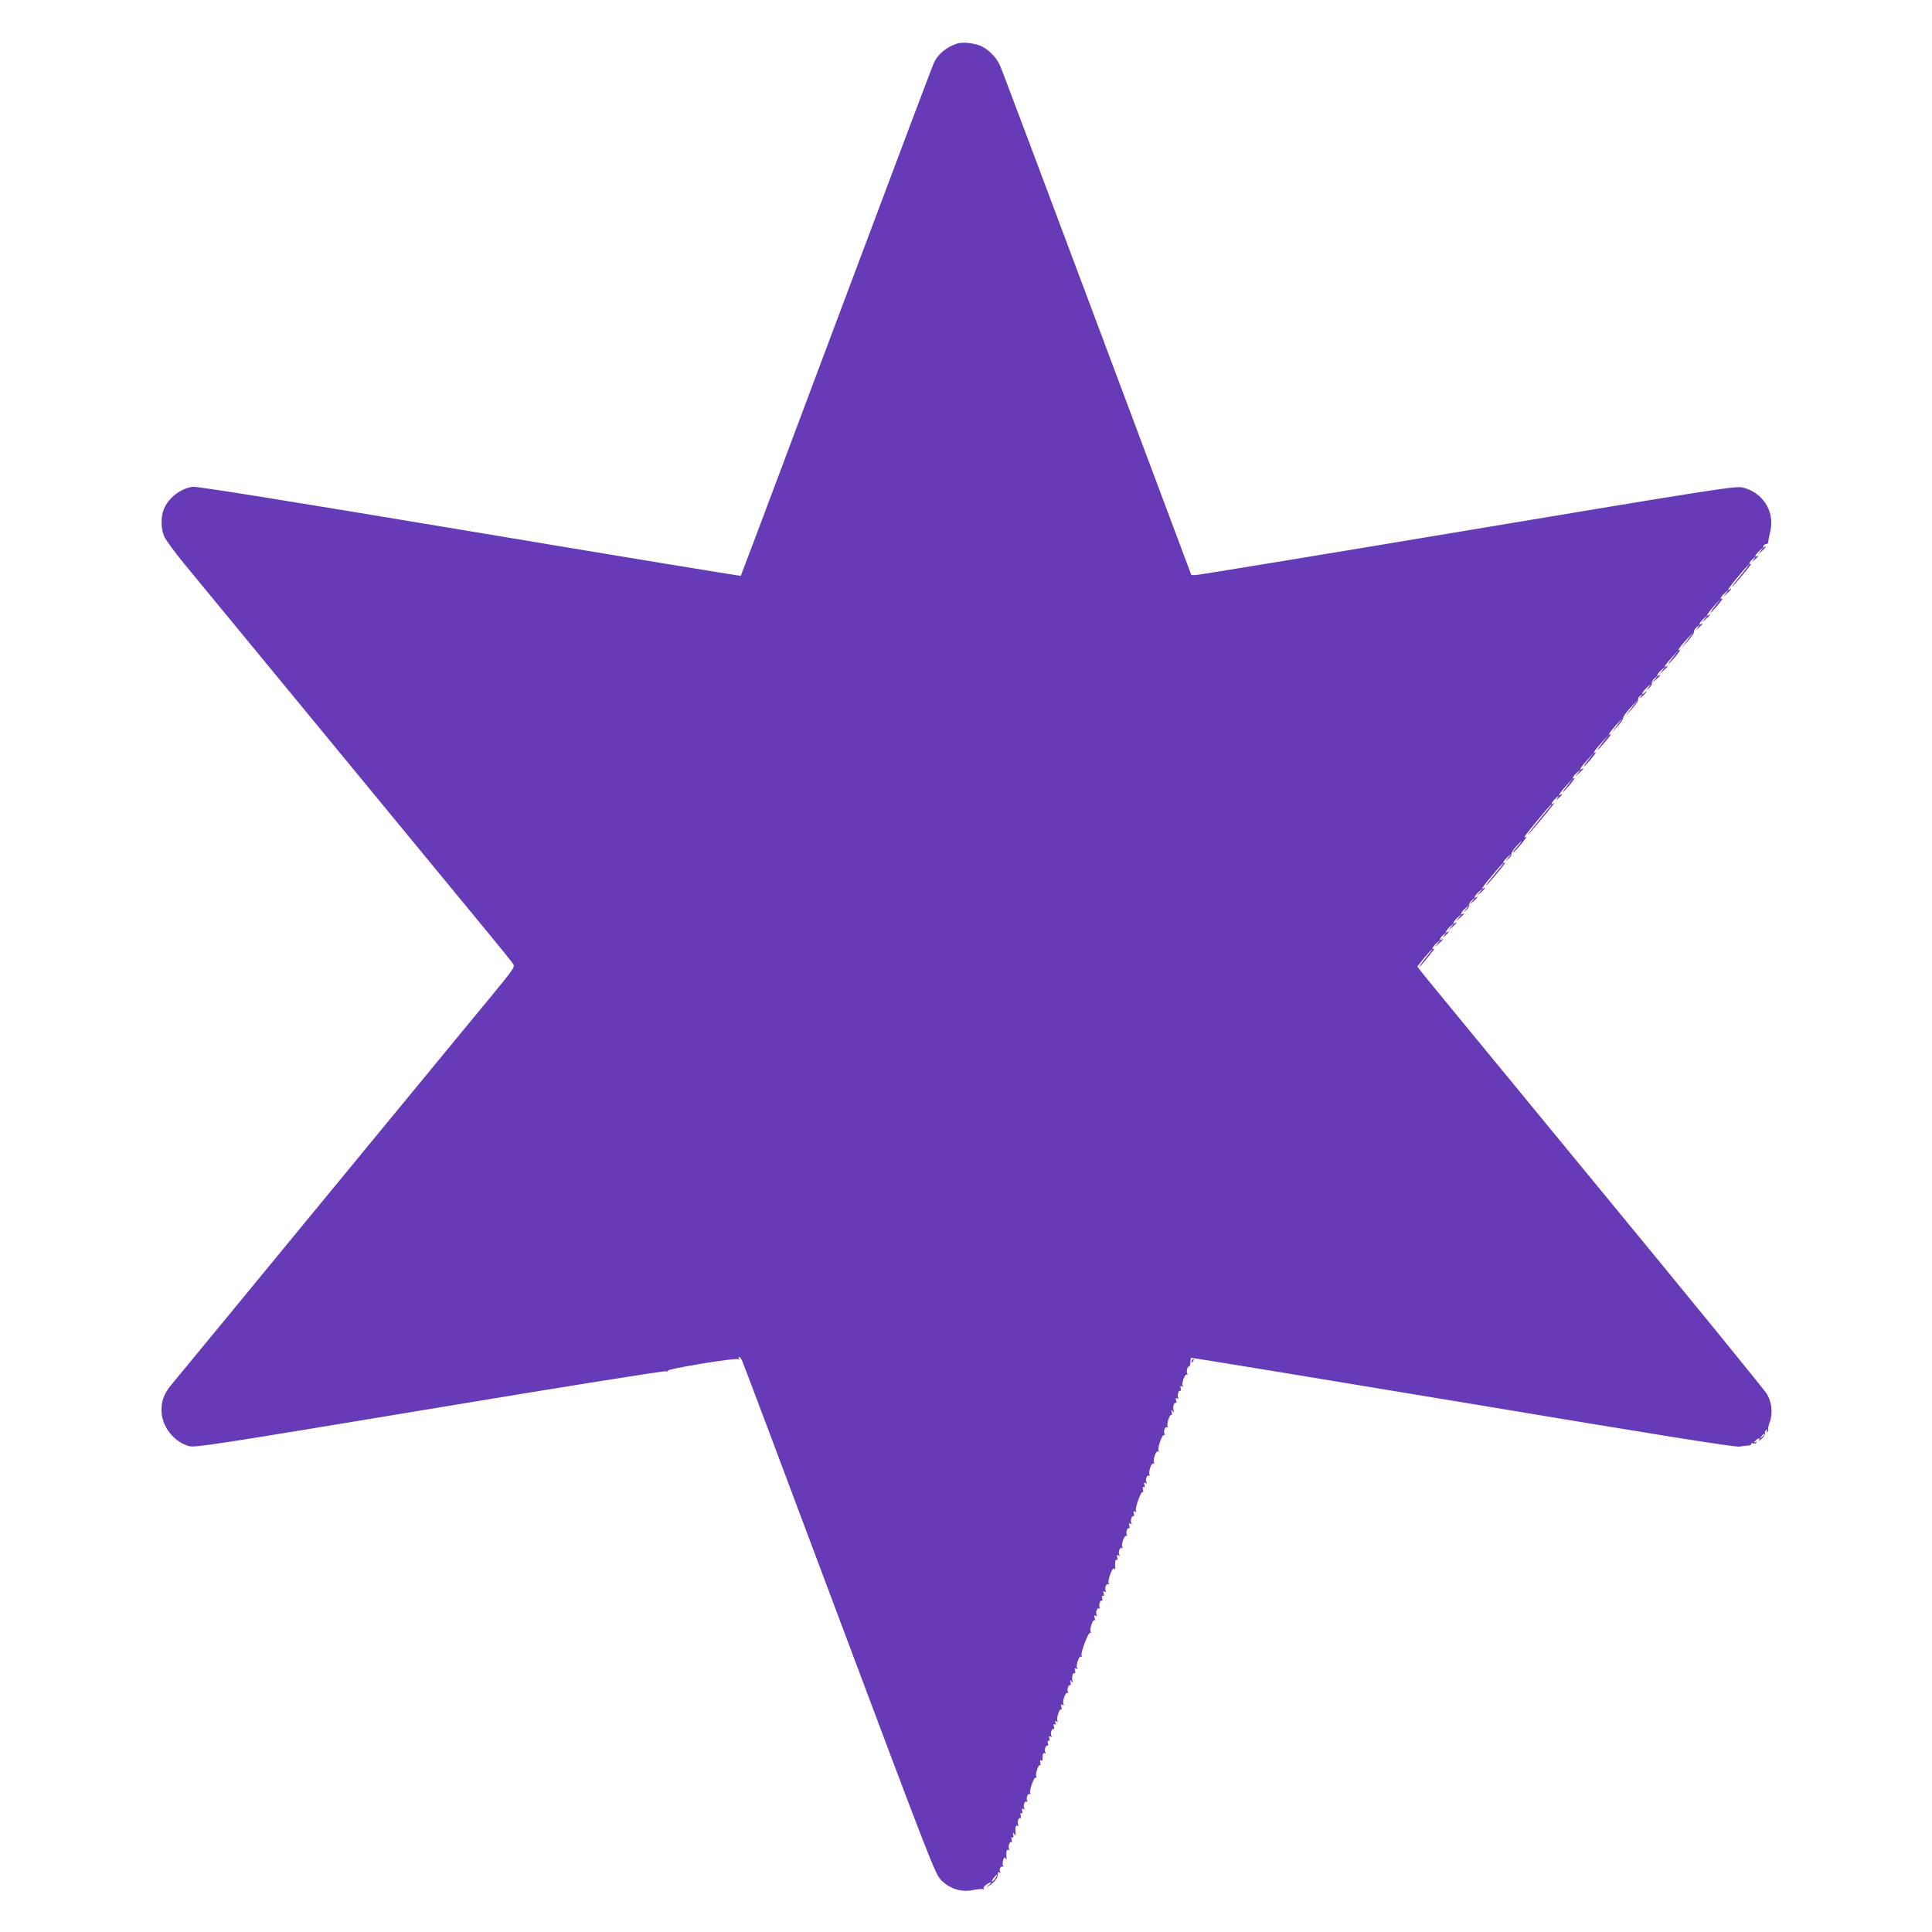 <?xml version="1.0" standalone="no"?>
<!DOCTYPE svg PUBLIC "-//W3C//DTD SVG 20010904//EN"
 "http://www.w3.org/TR/2001/REC-SVG-20010904/DTD/svg10.dtd">
<svg version="1.0" xmlns="http://www.w3.org/2000/svg"
 width="1280pt" height="1280pt" viewBox="0 0 1280 1280"
 preserveAspectRatio="xMidYMid meet">
<g transform="translate(0,1280) scale(0.1,-0.1)"
fill="#673ab7" stroke="none">
<path d="M6340 12511 c-67 -22 -122 -66 -150 -121 -8 -14 -298 -785 -646
-1713 -348 -929 -634 -1690 -636 -1692 -2 -2 -811 131 -1798 296 -1203 201
-1808 298 -1833 294 -80 -11 -161 -74 -191 -147 -22 -51 -20 -134 3 -185 11
-23 71 -104 133 -180 63 -76 514 -624 1003 -1218 489 -594 950 -1154 1025
-1245 75 -91 143 -175 150 -187 13 -19 2 -34 -146 -214 -88 -107 -592 -718
-1119 -1359 -527 -641 -976 -1186 -997 -1211 -50 -61 -68 -106 -68 -172 0
-105 80 -210 183 -238 38 -11 179 11 1589 245 870 145 1558 255 1570 251 15
-4 18 -3 10 2 -16 12 451 89 469 78 8 -5 10 -4 5 3 -4 7 -4 12 1 12 4 0 14
-12 21 -28 7 -15 297 -785 644 -1712 613 -1633 634 -1686 674 -1727 58 -58
134 -81 211 -65 31 6 60 9 66 5 6 -3 7 -1 4 4 -4 6 4 18 18 27 34 22 42 20 14
-5 -23 -20 -23 -20 9 1 35 23 58 57 53 79 -1 8 2 10 10 5 7 -4 10 -3 6 4 -10
15 3 43 16 35 6 -3 7 -1 3 5 -4 6 -4 23 0 37 5 20 9 23 15 13 7 -9 9 -8 7 7
-3 39 2 56 14 49 7 -4 8 -3 4 5 -9 14 2 53 14 46 4 -3 6 5 2 17 -3 13 -1 19 5
15 7 -5 9 1 6 15 -4 19 -3 20 6 8 9 -13 11 -12 9 5 -3 39 2 56 14 49 7 -4 8
-3 4 5 -9 14 2 53 14 46 4 -3 6 5 2 17 -3 13 -1 19 5 15 7 -5 9 1 5 15 -4 16
-2 19 8 13 9 -5 11 -4 6 4 -10 16 3 53 16 45 7 -4 8 -2 4 5 -10 16 3 53 16 45
7 -4 8 -2 4 5 -10 16 25 112 37 104 6 -3 7 -1 3 6 -9 14 13 83 24 76 4 -3 6 5
2 17 -3 13 -1 19 5 15 6 -4 11 -1 10 6 -1 34 4 48 15 41 7 -4 8 -3 4 5 -9 14
2 53 14 46 4 -3 6 5 2 17 -3 13 -1 19 5 15 7 -5 9 1 5 15 -4 16 -2 19 8 13 9
-5 11 -4 6 4 -9 14 2 53 14 46 4 -3 6 5 2 17 -3 14 -1 19 6 14 8 -5 10 -1 5
10 -5 13 -3 15 7 9 9 -5 11 -4 6 4 -9 14 13 83 24 76 4 -3 6 5 2 17 -4 16 -2
19 8 13 9 -5 11 -4 6 4 -10 16 13 83 26 75 7 -4 8 -2 4 5 -9 14 2 53 14 46 4
-3 6 5 3 17 -4 19 -3 20 7 8 9 -12 10 -11 5 6 -6 24 3 56 15 49 5 -3 6 5 2 17
-4 16 -2 19 8 13 9 -5 11 -4 6 4 -10 16 13 83 26 75 7 -5 8 -2 4 5 -10 16 45
162 58 154 5 -3 6 -1 2 6 -9 14 13 83 24 76 4 -3 6 5 2 17 -4 16 -2 19 8 13 9
-5 11 -4 6 4 -10 16 3 53 16 45 7 -4 8 -2 4 5 -9 14 2 53 14 46 4 -3 6 5 2 17
-3 13 -1 19 5 15 7 -5 9 1 5 15 -4 16 -2 19 8 13 9 -5 11 -4 6 4 -10 16 3 53
16 45 7 -4 8 -2 4 5 -11 17 25 115 36 98 5 -8 8 -5 6 8 -2 36 2 56 11 51 5 -4
7 4 3 16 -4 16 -2 19 8 13 9 -5 11 -4 6 4 -10 16 3 53 16 45 7 -4 8 -2 4 5
-10 16 13 83 26 75 7 -4 8 -2 4 5 -9 14 2 53 14 46 4 -3 6 5 2 17 -4 16 -2 19
8 13 9 -5 11 -4 6 4 -9 14 2 53 14 46 4 -3 6 5 2 17 -4 16 -2 19 8 13 9 -6 11
-4 6 4 -9 15 33 133 44 126 5 -3 6 5 2 17 -3 13 -1 19 5 15 7 -5 9 1 5 15 -4
16 -2 19 8 13 9 -5 11 -4 6 4 -10 16 3 53 16 45 7 -4 8 -2 4 5 -10 16 13 83
26 75 7 -4 8 -2 4 5 -10 16 13 83 26 75 7 -4 8 -2 4 5 -10 16 25 112 37 104 6
-3 7 -1 3 6 -10 16 3 53 16 45 7 -4 8 -2 4 5 -9 14 13 83 24 76 4 -3 6 5 3 17
-4 19 -3 20 7 8 9 -12 10 -11 5 6 -6 24 3 56 15 49 5 -3 6 5 2 17 -4 16 -2 19
8 13 9 -5 11 -4 6 4 -9 14 2 53 14 46 4 -3 6 5 2 17 -4 16 -2 19 8 13 9 -5 11
-4 6 4 -10 15 15 82 27 74 6 -3 7 -1 3 6 -8 13 2 53 12 47 4 -2 7 9 8 25 1 16
3 31 5 33 2 2 812 -131 1799 -295 1298 -217 1806 -298 1835 -293 22 3 50 7 62
7 11 1 19 6 15 11 -3 5 2 7 11 3 9 -3 19 -1 23 5 5 7 2 8 -7 3 -12 -8 -12 -6
0 8 16 20 36 23 25 5 -4 -7 4 -2 19 11 14 13 23 29 21 36 -3 7 0 16 7 21 8 5
10 3 4 -6 -5 -9 -4 -11 4 -6 6 4 9 11 6 16 -3 4 2 27 11 51 20 56 13 127 -19
182 -12 23 -527 654 -1143 1402 -615 748 -1132 1376 -1147 1396 l-27 36 46 57
c26 31 49 56 51 56 3 0 -10 -18 -29 -41 -36 -44 -68 -90 -52 -74 27 27 107
128 97 121 -24 -14 -13 10 14 35 l28 24 -20 -25 -20 -25 28 24 c27 24 36 38
17 26 -19 -12 -10 12 12 31 22 19 23 19 8 -1 -15 -20 -14 -20 8 -1 23 20 30
32 12 21 -21 -13 -9 13 17 36 l28 24 -20 -25 -20 -25 28 24 c27 24 36 38 17
26 -21 -13 -9 13 17 36 l28 24 -20 -25 -20 -25 28 24 c27 24 36 38 17 26 -21
-13 -9 13 17 36 l28 24 -20 -25 -20 -25 22 18 c12 11 20 24 17 31 -3 7 6 21
18 32 l23 19 -20 -25 -20 -25 28 24 c27 24 36 38 17 26 -21 -13 -9 13 17 36
l28 24 -20 -25 -20 -25 28 24 c27 24 36 38 17 26 -23 -14 -6 12 57 86 36 44
68 79 71 79 3 0 -2 -8 -10 -17 -79 -95 -111 -136 -102 -130 6 3 39 41 75 84
35 42 58 74 51 69 -23 -14 -12 10 15 35 l28 24 -20 -25 -20 -25 22 18 c12 11
20 24 17 30 -2 7 15 33 39 58 43 46 34 28 -13 -25 -14 -16 -20 -26 -13 -23 6
4 31 30 55 59 23 29 37 49 30 44 -6 -4 -12 -5 -12 -1 0 8 171 215 178 215 3 0
-2 -8 -10 -17 -78 -94 -149 -183 -145 -183 3 0 47 51 98 113 51 61 85 106 76
98 -28 -22 -19 4 10 30 20 18 24 19 13 4 -15 -20 -14 -20 8 -1 23 20 30 32 12
21 -23 -14 -6 13 37 60 l46 50 -37 -48 c-50 -63 -39 -60 16 5 23 29 37 49 31
44 -24 -14 -13 10 14 35 l28 24 -20 -25 -20 -25 28 24 c27 24 36 38 17 26 -23
-14 -6 13 36 60 l46 50 -37 -47 c-49 -64 -38 -61 17 4 23 29 37 49 31 44 -27
-16 -10 11 38 64 l51 55 -42 -52 c-56 -71 -45 -68 16 4 27 31 43 54 37 50 -26
-16 -11 10 33 58 l46 50 -37 -50 -37 -50 40 44 c22 24 38 49 36 55 -2 6 19 36
47 66 l51 55 -42 -55 -42 -55 45 49 c25 28 43 55 40 61 -2 7 4 18 14 26 17 13
17 13 3 -6 -11 -15 -7 -14 13 4 28 25 38 43 12 21 -30 -25 -14 7 17 36 27 24
29 25 13 4 l-20 -25 22 18 c12 11 20 24 17 31 -3 7 6 21 18 32 l23 19 -20 -25
-20 -25 28 24 c27 24 36 38 17 26 -21 -13 -9 13 17 36 l28 24 -20 -25 -20 -25
28 24 c27 24 36 38 17 26 -23 -14 -6 13 37 60 l46 50 -37 -47 c-50 -64 -39
-61 16 4 23 29 37 49 31 44 -27 -16 -10 11 38 64 l51 55 -42 -55 -42 -55 45
49 c25 28 43 55 41 61 -3 6 6 20 18 31 23 19 23 19 8 -1 -15 -20 -14 -20 8 -1
23 20 30 32 12 21 -21 -13 -9 13 17 36 l28 24 -20 -25 -20 -25 28 24 c27 24
36 38 17 26 -23 -14 -6 13 36 60 l46 50 -37 -47 c-49 -64 -38 -61 17 4 23 29
37 49 31 44 -24 -14 -13 10 14 35 l28 24 -20 -25 -20 -25 28 24 c27 24 36 38
17 26 -5 -3 -10 -3 -10 0 0 9 130 165 137 165 2 0 -23 -34 -57 -75 -34 -41
-59 -75 -57 -75 3 0 36 37 73 82 37 44 62 78 56 74 -21 -13 -13 10 10 30 22
19 23 19 8 -1 -15 -20 -14 -20 8 -1 23 20 30 32 12 21 -21 -13 -9 13 17 36
l28 24 -20 -25 -20 -25 28 24 c28 25 36 38 16 25 -7 -4 -10 -1 -7 7 3 8 11 14
19 14 8 0 14 7 14 15 0 8 7 40 14 72 31 130 -52 259 -187 289 -43 10 -215 -17
-1819 -285 -975 -163 -1786 -296 -1802 -296 l-28 0 -623 1663 c-342 914 -631
1682 -642 1707 -23 55 -70 105 -122 132 -43 22 -128 32 -166 19z m5350 -9215
c0 -2 -8 -10 -17 -17 -16 -13 -17 -12 -4 4 13 16 21 21 21 13z m-5096 -2941
c-9 -14 -19 -23 -22 -20 -5 4 26 45 35 45 2 0 -4 -11 -13 -25z"/>
<path d="M7896 3783 c-6 -14 -5 -15 5 -6 7 7 10 15 7 18 -3 3 -9 -2 -12 -12z"/>
</g>
</svg>
